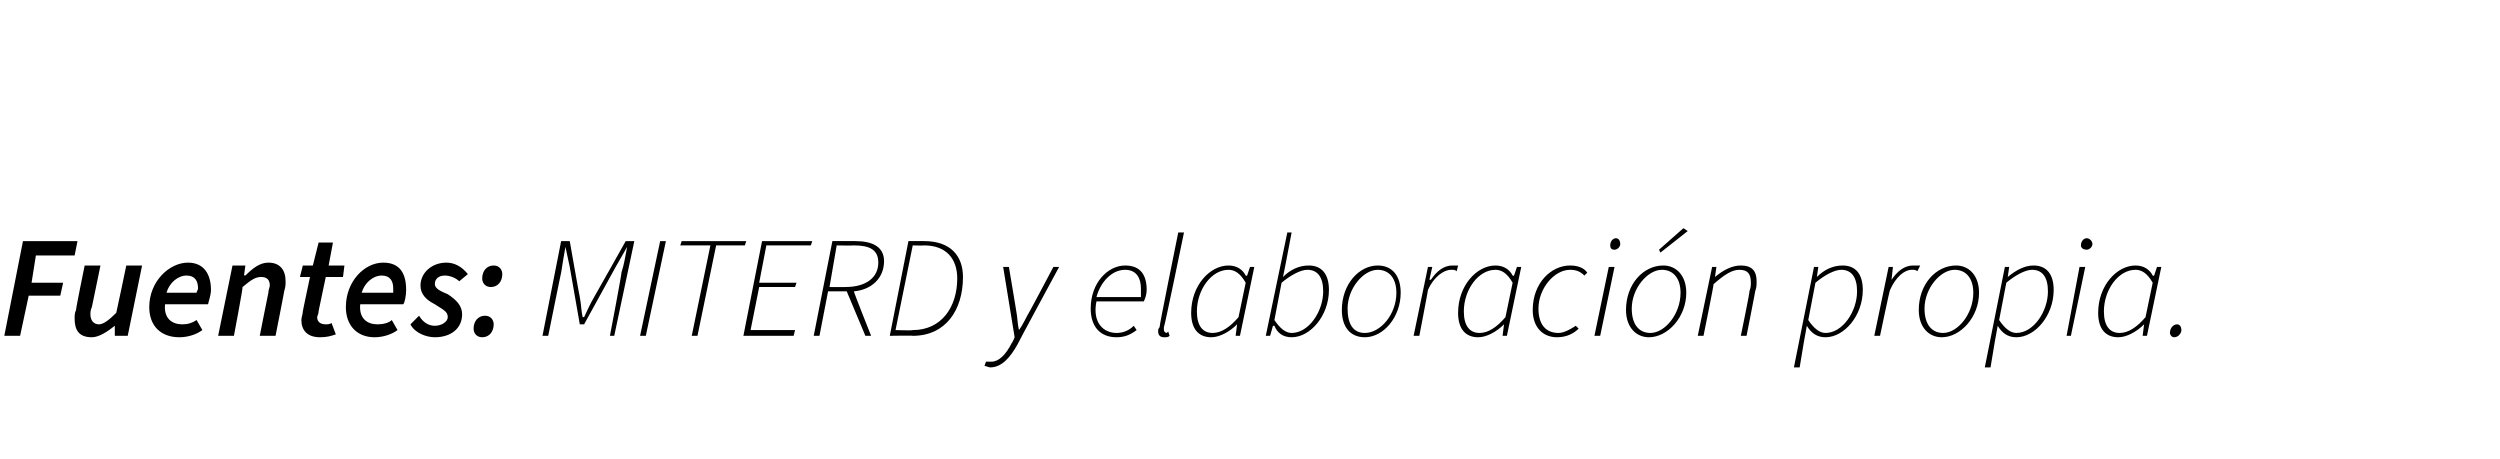 <?xml version="1.0" standalone="no"?><!DOCTYPE svg PUBLIC "-//W3C//DTD SVG 1.1//EN" "http://www.w3.org/Graphics/SVG/1.1/DTD/svg11.dtd"><svg xmlns="http://www.w3.org/2000/svg" version="1.1" width="174.2px" height="32px" viewBox="0 -1 174.2 32" style="top:-1px">  <desc>Fuentes: MITERD y elaboraci n propia.</desc>  <defs/>  <g id="Polygon35965">    <path d="M 1.6 15.8 L 5.4 15.8 L 5.2 16.8 L 2.5 16.8 L 2.2 18.7 L 4.4 18.7 L 4.2 19.6 L 2 19.6 L 1.4 22.4 L 0.3 22.4 L 1.6 15.8 Z M 5.2 21.2 C 5.2 21 5.2 20.8 5.3 20.6 C 5.27 20.56 5.9 17.5 5.9 17.5 L 7 17.5 C 7 17.5 6.4 20.42 6.4 20.4 C 6.3 20.6 6.3 20.8 6.3 20.9 C 6.3 21.3 6.5 21.6 6.9 21.6 C 7.2 21.6 7.6 21.3 8.1 20.8 C 8.11 20.81 8.8 17.5 8.8 17.5 L 9.9 17.5 L 8.9 22.4 L 8 22.4 L 8 21.7 C 8 21.7 8 21.68 8 21.7 C 7.5 22.1 6.9 22.5 6.4 22.5 C 5.5 22.5 5.2 22 5.2 21.2 Z M 10.4 20.4 C 10.4 18.6 11.8 17.3 13.1 17.3 C 14.2 17.3 14.7 18.1 14.7 19.2 C 14.7 19.6 14.5 20.1 14.5 20.2 C 14.5 20.2 11.5 20.2 11.5 20.2 C 11.4 21.2 12 21.6 12.7 21.6 C 13.1 21.6 13.4 21.5 13.7 21.3 C 13.7 21.3 14.1 22 14.1 22 C 13.7 22.3 13.1 22.5 12.5 22.5 C 11.2 22.5 10.4 21.7 10.4 20.4 Z M 13.7 19.4 C 13.7 19.3 13.8 19.2 13.8 19.1 C 13.8 18.6 13.6 18.2 13 18.2 C 12.4 18.2 11.8 18.7 11.6 19.4 C 11.6 19.4 13.7 19.4 13.7 19.4 Z M 16.2 17.5 L 17.1 17.5 L 17 18.2 C 17 18.2 17.06 18.15 17.1 18.2 C 17.6 17.7 18.1 17.3 18.7 17.3 C 19.5 17.3 19.9 17.8 19.9 18.6 C 19.9 18.8 19.9 19 19.8 19.3 C 19.82 19.27 19.2 22.4 19.2 22.4 L 18.1 22.4 C 18.1 22.4 18.69 19.41 18.7 19.4 C 18.7 19.2 18.8 19 18.8 18.9 C 18.8 18.5 18.6 18.3 18.2 18.3 C 17.8 18.3 17.5 18.5 16.9 19 C 16.94 19.03 16.3 22.4 16.3 22.4 L 15.2 22.4 L 16.2 17.5 Z M 21 21.3 C 21 21.1 21.1 20.9 21.1 20.7 C 21.09 20.71 21.6 18.3 21.6 18.3 L 20.9 18.3 L 21.1 17.5 L 21.8 17.5 L 22.2 15.9 L 23.2 15.9 L 22.9 17.5 L 24 17.5 L 23.9 18.3 L 22.7 18.3 C 22.7 18.3 22.18 20.75 22.2 20.7 C 22.2 20.9 22.1 21 22.1 21.1 C 22.1 21.4 22.3 21.6 22.7 21.6 C 22.8 21.6 23 21.6 23.1 21.5 C 23.1 21.5 23.4 22.3 23.4 22.3 C 23.1 22.4 22.8 22.5 22.3 22.5 C 21.4 22.5 21 22 21 21.3 Z M 24.1 20.4 C 24.1 18.6 25.4 17.3 26.7 17.3 C 27.9 17.3 28.3 18.1 28.3 19.2 C 28.3 19.6 28.2 20.1 28.1 20.2 C 28.1 20.2 25.1 20.2 25.1 20.2 C 25 21.2 25.6 21.6 26.3 21.6 C 26.7 21.6 27.1 21.5 27.3 21.3 C 27.3 21.3 27.7 22 27.7 22 C 27.3 22.3 26.7 22.5 26.1 22.5 C 24.9 22.5 24.1 21.7 24.1 20.4 Z M 27.4 19.4 C 27.4 19.3 27.4 19.2 27.4 19.1 C 27.4 18.6 27.2 18.2 26.6 18.2 C 26 18.2 25.4 18.7 25.2 19.4 C 25.2 19.4 27.4 19.4 27.4 19.4 Z M 28.6 21.6 C 28.6 21.6 29.2 21 29.2 21 C 29.5 21.5 29.9 21.7 30.3 21.7 C 30.8 21.7 31.2 21.4 31.2 21.1 C 31.2 20.7 30.9 20.6 30.3 20.2 C 29.7 19.9 29.3 19.5 29.3 18.9 C 29.3 18 30.1 17.3 31.1 17.3 C 31.7 17.3 32.2 17.6 32.6 18.1 C 32.6 18.1 32 18.6 32 18.6 C 31.8 18.4 31.4 18.2 31 18.2 C 30.6 18.2 30.3 18.4 30.3 18.8 C 30.3 19.1 30.7 19.3 31.2 19.5 C 31.8 19.9 32.2 20.3 32.2 20.9 C 32.2 21.9 31.4 22.5 30.3 22.5 C 29.7 22.5 28.9 22.2 28.6 21.6 Z M 33.6 18.4 C 33.6 17.9 33.9 17.5 34.4 17.5 C 34.8 17.5 35 17.8 35 18.1 C 35 18.6 34.7 19 34.2 19 C 33.8 19 33.6 18.7 33.6 18.4 Z M 33 21.9 C 33 21.4 33.3 21 33.8 21 C 34.2 21 34.4 21.3 34.4 21.6 C 34.4 22.1 34.1 22.5 33.6 22.5 C 33.2 22.5 33 22.2 33 21.9 Z M 39.1 15.8 L 39.7 15.8 C 39.7 15.8 40.38 19.68 40.4 19.7 C 40.5 20.2 40.5 20.7 40.6 21.1 C 40.6 21.1 40.7 21.1 40.7 21.1 C 40.9 20.7 41.1 20.2 41.4 19.7 C 41.42 19.68 43.6 15.8 43.6 15.8 L 44.2 15.8 L 42.8 22.4 L 42.5 22.4 C 42.5 22.4 43.35 17.95 43.3 18 C 43.5 17.4 43.6 16.7 43.7 16.2 C 43.75 16.18 43.7 16.2 43.7 16.2 L 42.9 17.6 L 40.7 21.6 L 40.4 21.6 L 39.7 17.6 L 39.4 16.2 C 39.4 16.2 39.4 16.18 39.4 16.2 C 39.3 16.7 39.2 17.4 39.1 18 C 39.1 17.95 38.2 22.4 38.2 22.4 L 37.8 22.4 L 39.1 15.8 Z M 46 15.8 L 46.4 15.8 L 45 22.4 L 44.6 22.4 L 46 15.8 Z M 49.5 16.1 L 47.4 16.1 L 47.5 15.8 L 52 15.8 L 51.9 16.1 L 49.9 16.1 L 48.6 22.4 L 48.2 22.4 L 49.5 16.1 Z M 53.1 15.8 L 56.6 15.8 L 56.5 16.1 L 53.4 16.1 L 52.9 18.7 L 55.5 18.7 L 55.4 19 L 52.9 19 L 52.3 22 L 55.4 22 L 55.3 22.4 L 51.8 22.4 L 53.1 15.8 Z M 58 15.8 C 58 15.8 59.65 15.79 59.6 15.8 C 60.8 15.8 61.6 16.2 61.6 17.2 C 61.6 18.4 60.7 19.2 59.5 19.3 C 59.47 19.32 60.7 22.4 60.7 22.4 L 60.3 22.4 L 59 19.3 L 57.7 19.3 L 57.1 22.4 L 56.7 22.4 L 58 15.8 Z M 58.9 19 C 60.4 19 61.2 18.3 61.2 17.3 C 61.2 16.4 60.6 16.1 59.5 16.1 C 59.47 16.12 58.3 16.1 58.3 16.1 L 57.8 19 C 57.8 19 58.94 19.01 58.9 19 Z M 63.3 15.8 C 63.3 15.8 64.38 15.79 64.4 15.8 C 66.2 15.8 67.1 16.8 67.1 18.3 C 67.1 20.6 65.9 22.4 63.6 22.4 C 63.57 22.37 62 22.4 62 22.4 L 63.3 15.8 Z M 63.6 22 C 65.6 22 66.7 20.4 66.7 18.4 C 66.7 17 65.9 16.1 64.4 16.1 C 64.36 16.12 63.6 16.1 63.6 16.1 L 62.4 22 C 62.4 22 63.59 22.04 63.6 22 Z M 68.6 24.5 C 68.6 24.5 68.7 24.2 68.7 24.2 C 68.8 24.2 68.9 24.2 69.1 24.2 C 69.6 24.2 70.1 23.7 70.5 22.9 C 70.54 22.89 70.7 22.5 70.7 22.5 L 69.9 17.6 L 70.3 17.6 C 70.3 17.6 70.81 20.62 70.8 20.6 C 70.9 21.1 70.9 21.6 71 22 C 71 22 71 22 71 22 C 71.3 21.6 71.5 21.1 71.8 20.6 C 71.8 20.62 73.4 17.6 73.4 17.6 L 73.8 17.6 C 73.8 17.6 70.88 22.99 70.9 23 C 70.4 23.9 69.8 24.6 69 24.6 C 68.9 24.6 68.7 24.5 68.6 24.5 Z M 76 20.5 C 76 18.7 77.2 17.5 78.4 17.5 C 79.5 17.5 79.9 18.2 79.9 19.2 C 79.9 19.5 79.8 19.8 79.7 20 C 79.7 20 76.4 20 76.4 20 C 76.1 21.5 76.9 22.2 77.8 22.2 C 78.3 22.2 78.7 22 79 21.7 C 79 21.7 79.2 22 79.2 22 C 78.8 22.3 78.4 22.5 77.8 22.5 C 76.7 22.5 76 21.8 76 20.5 Z M 79.5 19.7 C 79.5 19.5 79.5 19.3 79.5 19.1 C 79.5 18.4 79.2 17.8 78.4 17.8 C 77.5 17.8 76.7 18.6 76.4 19.7 C 76.4 19.7 79.5 19.7 79.5 19.7 Z M 80.7 22.1 C 80.7 22 80.7 21.9 80.8 21.8 C 80.76 21.79 82.1 15.2 82.1 15.2 L 82.5 15.2 C 82.5 15.2 81.14 21.81 81.1 21.8 C 81.1 21.9 81.1 22 81.1 22 C 81.1 22.1 81.2 22.2 81.3 22.2 C 81.3 22.2 81.3 22.2 81.4 22.1 C 81.4 22.1 81.5 22.4 81.5 22.4 C 81.4 22.5 81.3 22.5 81.1 22.5 C 80.9 22.5 80.7 22.4 80.7 22.1 Z M 83 20.8 C 83 18.9 84.3 17.5 85.6 17.5 C 86.2 17.5 86.6 17.8 86.8 18.2 C 86.83 18.24 86.9 18.2 86.9 18.2 L 87.1 17.6 L 87.4 17.6 L 86.4 22.4 L 86.1 22.4 L 86.2 21.6 C 86.2 21.6 86.16 21.61 86.2 21.6 C 85.7 22.1 85 22.5 84.4 22.5 C 83.5 22.5 83 21.9 83 20.8 Z M 86.3 21.1 C 86.3 21.1 86.8 18.7 86.8 18.7 C 86.4 18 86 17.8 85.6 17.8 C 84.4 17.8 83.4 19.2 83.4 20.7 C 83.4 21.7 83.8 22.2 84.5 22.2 C 85.1 22.2 85.7 21.8 86.3 21.1 Z M 88.8 21.7 C 88.77 21.71 88.7 21.7 88.7 21.7 L 88.5 22.4 L 88.2 22.4 L 89.7 15.2 L 90 15.2 L 89.6 17.3 L 89.4 18.3 C 89.4 18.3 89.43 18.25 89.4 18.3 C 89.9 17.8 90.5 17.5 91.2 17.5 C 92.1 17.5 92.6 18.1 92.6 19.2 C 92.6 21 91.3 22.5 90 22.5 C 89.4 22.5 89 22.2 88.8 21.7 Z M 92.2 19.3 C 92.2 18.3 91.8 17.8 91.1 17.8 C 90.6 17.8 89.9 18.2 89.3 18.7 C 89.3 18.7 88.8 21.3 88.8 21.3 C 89.2 21.9 89.6 22.2 90 22.2 C 91.2 22.2 92.2 20.7 92.2 19.3 Z M 93.5 20.6 C 93.5 18.8 94.7 17.5 96 17.5 C 97 17.5 97.6 18.2 97.6 19.4 C 97.6 21.1 96.4 22.5 95.1 22.5 C 94.1 22.5 93.5 21.8 93.5 20.6 Z M 97.3 19.4 C 97.3 18.4 96.8 17.8 96 17.8 C 95 17.8 93.9 19.1 93.9 20.5 C 93.9 21.6 94.3 22.2 95.1 22.2 C 96.2 22.2 97.3 20.9 97.3 19.4 Z M 99.5 17.6 L 99.8 17.6 L 99.6 18.5 C 99.6 18.5 99.68 18.48 99.7 18.5 C 100.1 17.9 100.6 17.5 101.2 17.5 C 101.3 17.5 101.5 17.5 101.6 17.5 C 101.6 17.5 101.5 17.9 101.5 17.9 C 101.4 17.8 101.3 17.8 101.1 17.8 C 100.6 17.8 99.9 18.3 99.5 19.2 C 99.52 19.18 98.9 22.4 98.9 22.4 L 98.5 22.4 L 99.5 17.6 Z M 101.6 20.8 C 101.6 18.9 102.9 17.5 104.2 17.5 C 104.8 17.5 105.2 17.8 105.4 18.2 C 105.43 18.24 105.5 18.2 105.5 18.2 L 105.7 17.6 L 106 17.6 L 105 22.4 L 104.7 22.4 L 104.8 21.6 C 104.8 21.6 104.76 21.61 104.8 21.6 C 104.3 22.1 103.6 22.5 103 22.5 C 102.1 22.5 101.6 21.9 101.6 20.8 Z M 104.9 21.1 C 104.9 21.1 105.4 18.7 105.4 18.7 C 105 18 104.6 17.8 104.2 17.8 C 103 17.8 102 19.2 102 20.7 C 102 21.7 102.4 22.2 103.1 22.2 C 103.7 22.2 104.3 21.8 104.9 21.1 Z M 106.8 20.6 C 106.8 18.7 108.1 17.5 109.4 17.5 C 110 17.5 110.4 17.7 110.6 18 C 110.6 18 110.4 18.2 110.4 18.2 C 110.1 17.9 109.8 17.8 109.4 17.8 C 108.3 17.8 107.2 19.1 107.2 20.5 C 107.2 21.6 107.7 22.2 108.6 22.2 C 109 22.2 109.5 21.9 109.8 21.7 C 109.8 21.7 110 21.9 110 21.9 C 109.7 22.2 109.2 22.5 108.5 22.5 C 107.5 22.5 106.8 21.8 106.8 20.6 Z M 112.1 17.6 L 112.5 17.6 L 111.5 22.4 L 111.1 22.4 L 112.1 17.6 Z M 112.2 16.1 C 112.2 15.8 112.4 15.6 112.6 15.6 C 112.8 15.6 112.9 15.8 112.9 16 C 112.9 16.2 112.7 16.4 112.5 16.4 C 112.3 16.4 112.2 16.3 112.2 16.1 Z M 113.3 20.6 C 113.3 18.8 114.5 17.5 115.9 17.5 C 116.8 17.5 117.5 18.2 117.5 19.4 C 117.5 21.1 116.2 22.5 114.9 22.5 C 114 22.5 113.3 21.8 113.3 20.6 Z M 117.1 19.4 C 117.1 18.4 116.6 17.8 115.8 17.8 C 114.8 17.8 113.7 19.1 113.7 20.5 C 113.7 21.6 114.2 22.2 115 22.2 C 116 22.2 117.1 20.9 117.1 19.4 Z M 115.6 16.4 L 117.3 14.9 L 117.6 15.1 L 115.7 16.6 L 115.6 16.4 Z M 119.3 17.6 L 119.6 17.6 L 119.5 18.3 C 119.5 18.3 119.55 18.34 119.5 18.3 C 120.1 17.8 120.7 17.5 121.3 17.5 C 122.1 17.5 122.4 17.9 122.4 18.6 C 122.4 18.9 122.4 19 122.3 19.3 C 122.32 19.27 121.7 22.4 121.7 22.4 L 121.3 22.4 C 121.3 22.4 121.94 19.32 121.9 19.3 C 122 19 122 18.9 122 18.7 C 122 18.1 121.8 17.8 121.2 17.8 C 120.7 17.8 120.2 18.1 119.4 18.8 C 119.43 18.82 118.7 22.4 118.7 22.4 L 118.3 22.4 L 119.3 17.6 Z M 126.4 17.6 L 126.7 17.6 L 126.6 18.3 C 126.6 18.3 126.64 18.26 126.6 18.3 C 127.1 17.8 127.7 17.5 128.4 17.5 C 129.3 17.5 129.8 18.1 129.8 19.2 C 129.8 21 128.5 22.5 127.2 22.5 C 126.6 22.5 126.2 22.2 125.9 21.7 C 125.94 21.72 125.9 21.7 125.9 21.7 L 125.7 22.8 L 125.4 24.6 L 125 24.6 L 126.4 17.6 Z M 129.4 19.3 C 129.4 18.3 129 17.8 128.3 17.8 C 127.8 17.8 127.1 18.2 126.5 18.7 C 126.5 18.7 126 21.3 126 21.3 C 126.4 21.9 126.8 22.2 127.2 22.2 C 128.4 22.2 129.4 20.7 129.4 19.3 Z M 131.6 17.6 L 131.9 17.6 L 131.8 18.5 C 131.8 18.5 131.83 18.48 131.8 18.5 C 132.2 17.9 132.7 17.5 133.3 17.5 C 133.5 17.5 133.6 17.5 133.8 17.5 C 133.8 17.5 133.6 17.9 133.6 17.9 C 133.5 17.8 133.4 17.8 133.2 17.8 C 132.7 17.8 132.1 18.3 131.7 19.2 C 131.67 19.18 131 22.4 131 22.4 L 130.6 22.4 L 131.6 17.6 Z M 133.7 20.6 C 133.7 18.8 134.9 17.5 136.3 17.5 C 137.2 17.5 137.9 18.2 137.9 19.4 C 137.9 21.1 136.6 22.5 135.3 22.5 C 134.4 22.5 133.7 21.8 133.7 20.6 Z M 137.5 19.4 C 137.5 18.4 137 17.8 136.2 17.8 C 135.2 17.8 134.1 19.1 134.1 20.5 C 134.1 21.6 134.6 22.2 135.4 22.2 C 136.4 22.2 137.5 20.9 137.5 19.4 Z M 139.7 17.6 L 140 17.6 L 139.9 18.3 C 139.9 18.3 139.95 18.26 139.9 18.3 C 140.5 17.8 141.1 17.5 141.7 17.5 C 142.6 17.5 143.1 18.1 143.1 19.2 C 143.1 21 141.8 22.5 140.5 22.5 C 139.9 22.5 139.5 22.2 139.2 21.7 C 139.25 21.72 139.2 21.7 139.2 21.7 L 139 22.8 L 138.7 24.6 L 138.3 24.6 L 139.7 17.6 Z M 142.7 19.3 C 142.7 18.3 142.3 17.8 141.6 17.8 C 141.1 17.8 140.4 18.2 139.8 18.7 C 139.8 18.7 139.3 21.3 139.3 21.3 C 139.7 21.9 140.1 22.2 140.5 22.2 C 141.7 22.2 142.7 20.7 142.7 19.3 Z M 144.9 17.6 L 145.3 17.6 L 144.3 22.4 L 144 22.4 L 144.9 17.6 Z M 145 16.1 C 145 15.8 145.2 15.6 145.4 15.6 C 145.6 15.6 145.8 15.8 145.8 16 C 145.8 16.2 145.6 16.4 145.4 16.4 C 145.2 16.4 145 16.3 145 16.1 Z M 146.2 20.8 C 146.2 18.9 147.5 17.5 148.8 17.5 C 149.4 17.5 149.8 17.8 150 18.2 C 150.03 18.24 150.1 18.2 150.1 18.2 L 150.3 17.6 L 150.6 17.6 L 149.6 22.4 L 149.3 22.4 L 149.4 21.6 C 149.4 21.6 149.36 21.61 149.4 21.6 C 148.9 22.1 148.2 22.5 147.6 22.5 C 146.7 22.5 146.2 21.9 146.2 20.8 Z M 149.5 21.1 C 149.5 21.1 150 18.7 150 18.7 C 149.6 18 149.2 17.8 148.8 17.8 C 147.6 17.8 146.6 19.2 146.6 20.7 C 146.6 21.7 147 22.2 147.7 22.2 C 148.3 22.2 148.9 21.8 149.5 21.1 Z M 151.2 22.2 C 151.2 21.9 151.4 21.6 151.7 21.6 C 151.9 21.6 152 21.8 152 22 C 152 22.2 151.8 22.5 151.5 22.5 C 151.3 22.5 151.2 22.3 151.2 22.2 Z " stroke="none" fill="#000"/>  </g></svg>